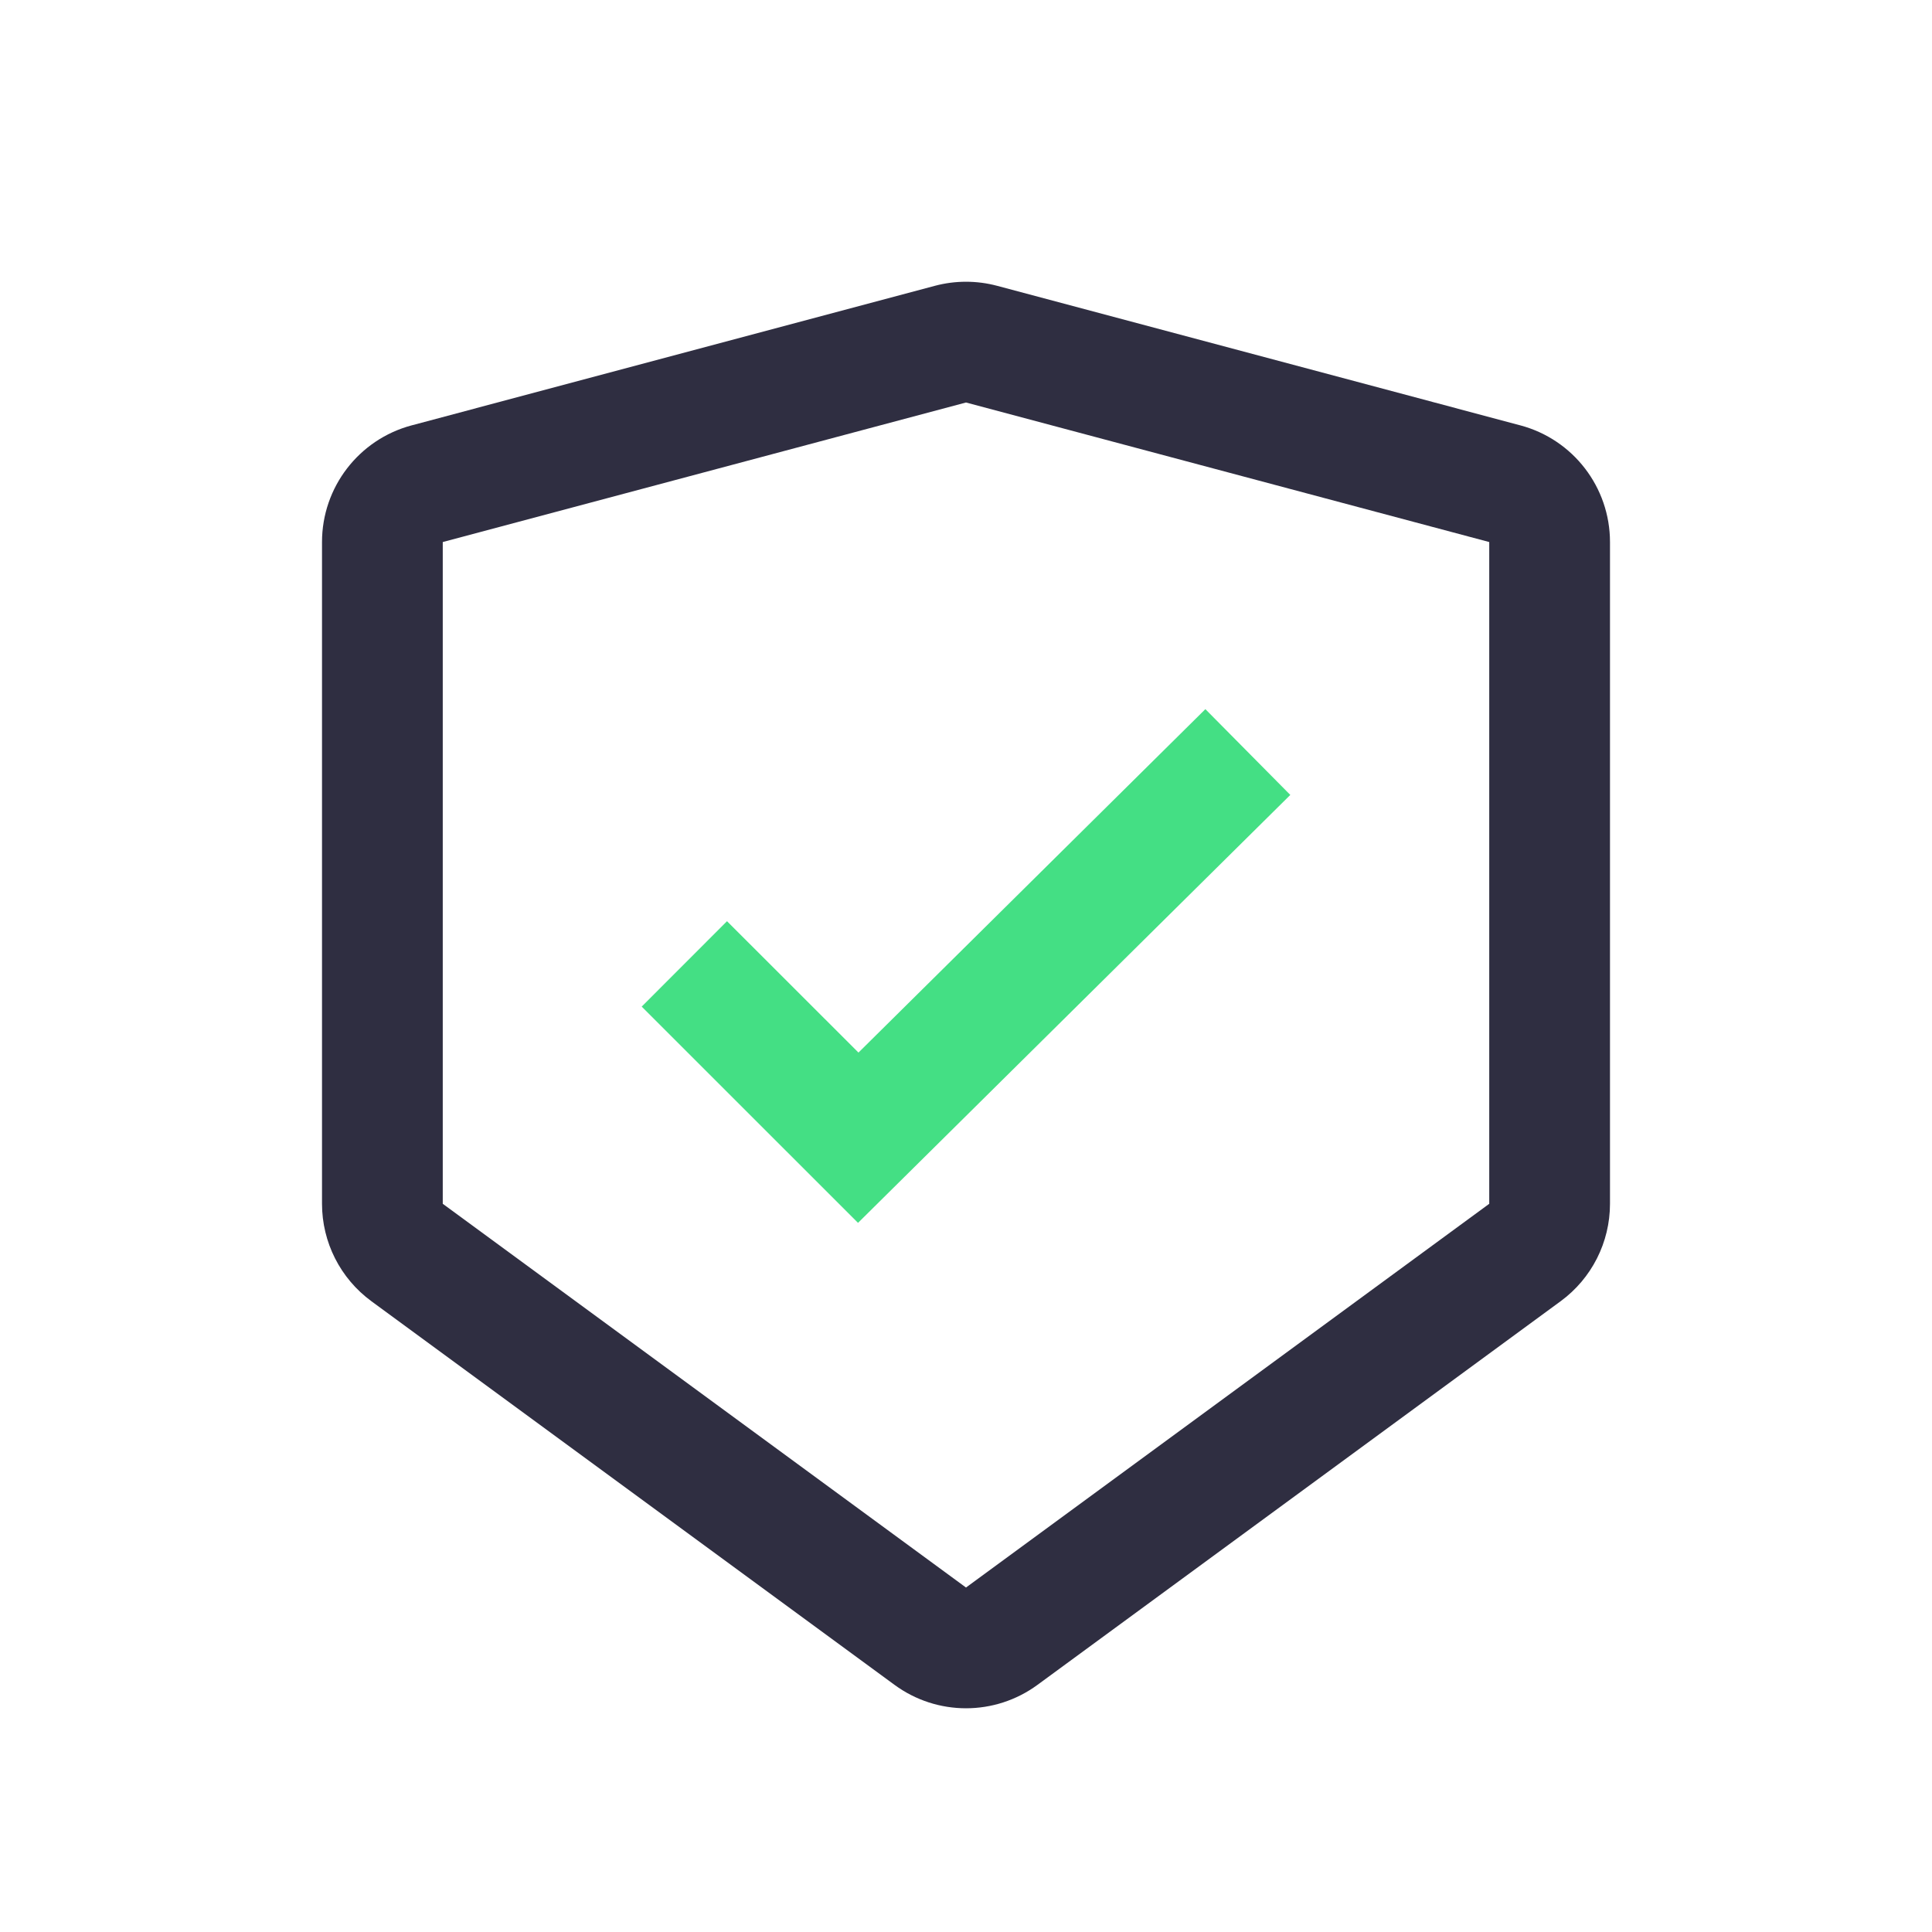 <?xml version="1.0" encoding="UTF-8"?>
<svg width="64px" height="64px" viewBox="0 0 64 64" version="1.1" xmlns="http://www.w3.org/2000/svg" xmlns:xlink="http://www.w3.org/1999/xlink">
    <title>Decentralized</title>
    <g id="页面-1" stroke="none" stroke-width="1" fill="none" fill-rule="evenodd">
        <g id="NFT_Home" transform="translate(-548, -3225)" fill-rule="nonzero">
            <g id="Black-Hole-Algorithm" transform="translate(260, 2409)">
                <g id="Unruggable" transform="translate(140, 763)">
                    <g id="icon" transform="translate(95, 0)">
                        <g id="Decentralized" transform="translate(53, 53)">
                            <rect id="矩形" fill="#000000" opacity="0" x="0" y="0" width="64" height="64"></rect>
                            <path d="M33.031,9.468 L50.364,14.091 C52.115,14.558 53.333,16.144 53.333,17.956 L53.333,39.877 C53.333,41.152 52.727,42.35 51.699,43.104 L34.365,55.815 C32.957,56.847 31.043,56.847 29.635,55.815 L12.301,43.103 C11.274,42.349 10.667,41.151 10.667,39.877 L10.667,17.956 C10.667,16.144 11.885,14.558 13.636,14.091 L30.969,9.468 C31.645,9.288 32.355,9.288 33.031,9.468 L33.031,9.468 Z M32,13.333 L14.667,17.956 L14.667,39.877 L32,52.589 L49.333,39.877 L49.333,17.956 L32,13.333 Z" id="形状" fill="#2F2E41"></path>
                            <polygon id="路径" fill="#44DF84" points="39.93 23.492 42.743 26.333 28.423 40.509 21.257 33.345 24.083 30.516 28.438 34.868 39.93 23.491"></polygon>
                        </g>
                    </g>
                </g>
            </g>
        </g>
    </g>
</svg>